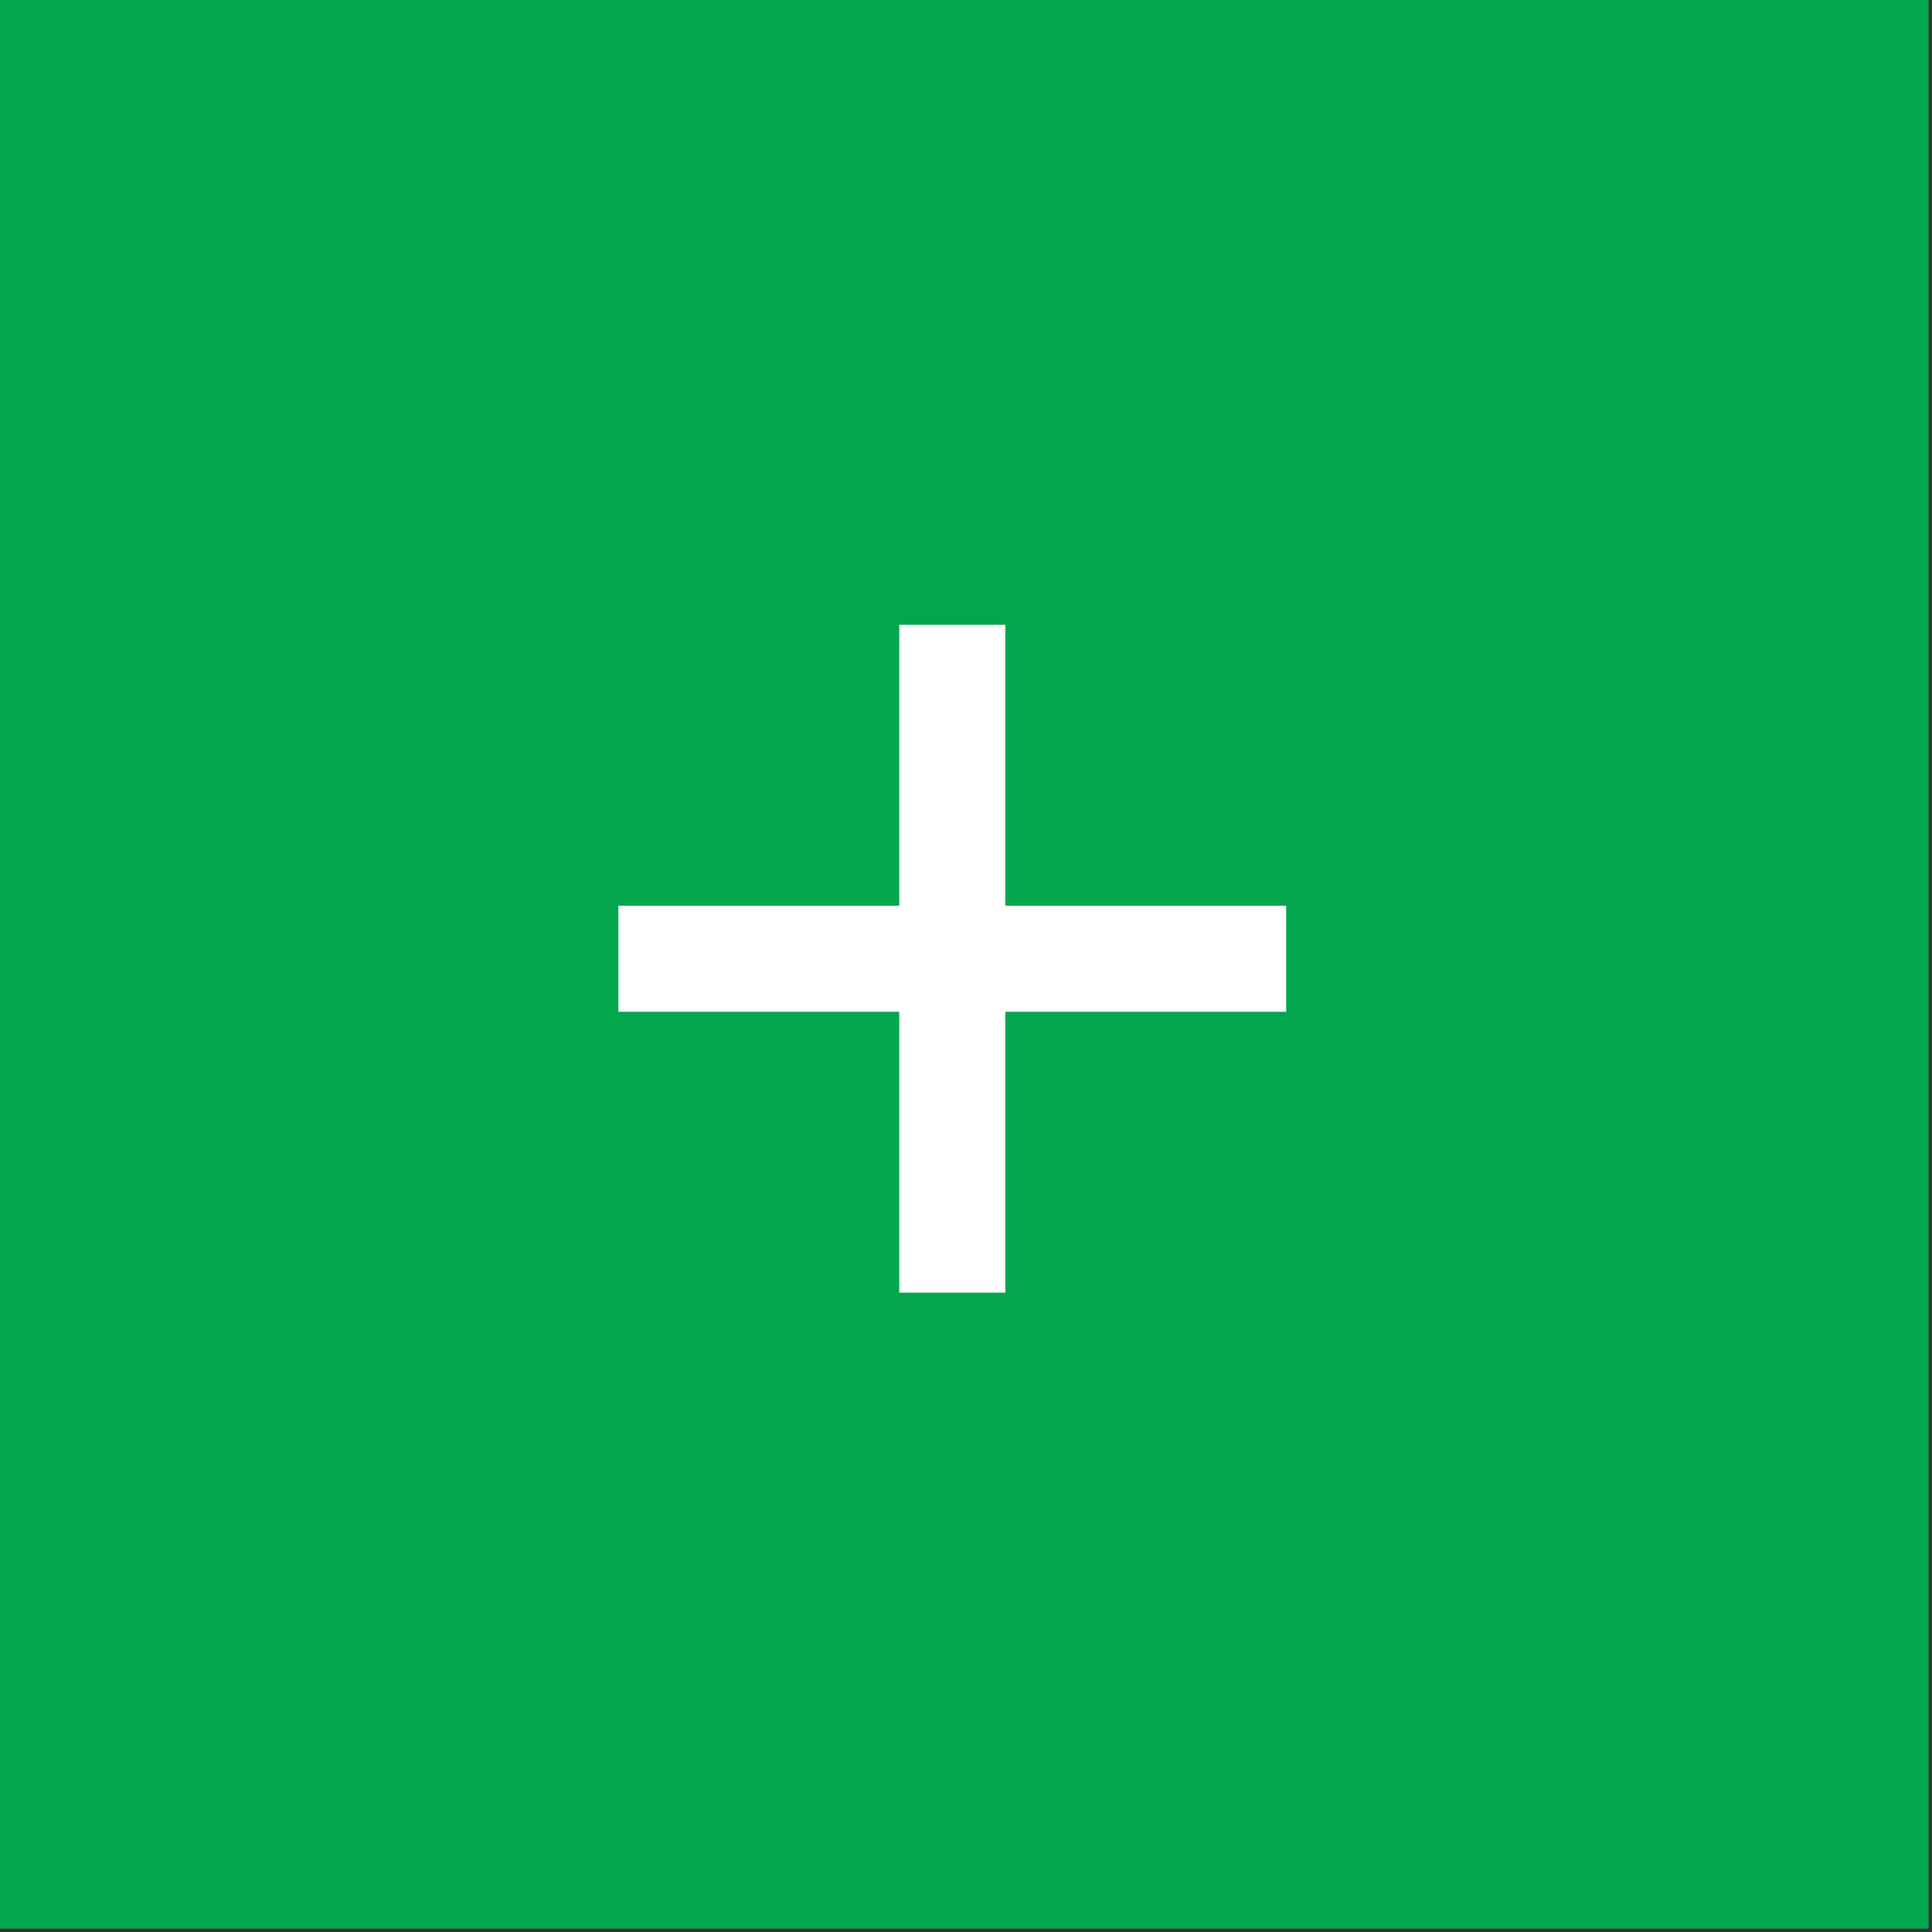 <?xml version="1.0" encoding="UTF-8"?> <svg xmlns="http://www.w3.org/2000/svg" width="29" height="29" viewBox="0 0 29 29" fill="none"><rect x="0" y="0" width="29" height="29" fill="#333333" stroke="none"/><rect width="28.95" height="28.95" fill="#04A64D"></rect><path d="M13.498 19.403V15.187H9.282V13.595H13.498V9.379H15.09V13.595H19.306V15.187H15.09V19.403H13.498Z" fill="white"></path></svg> 